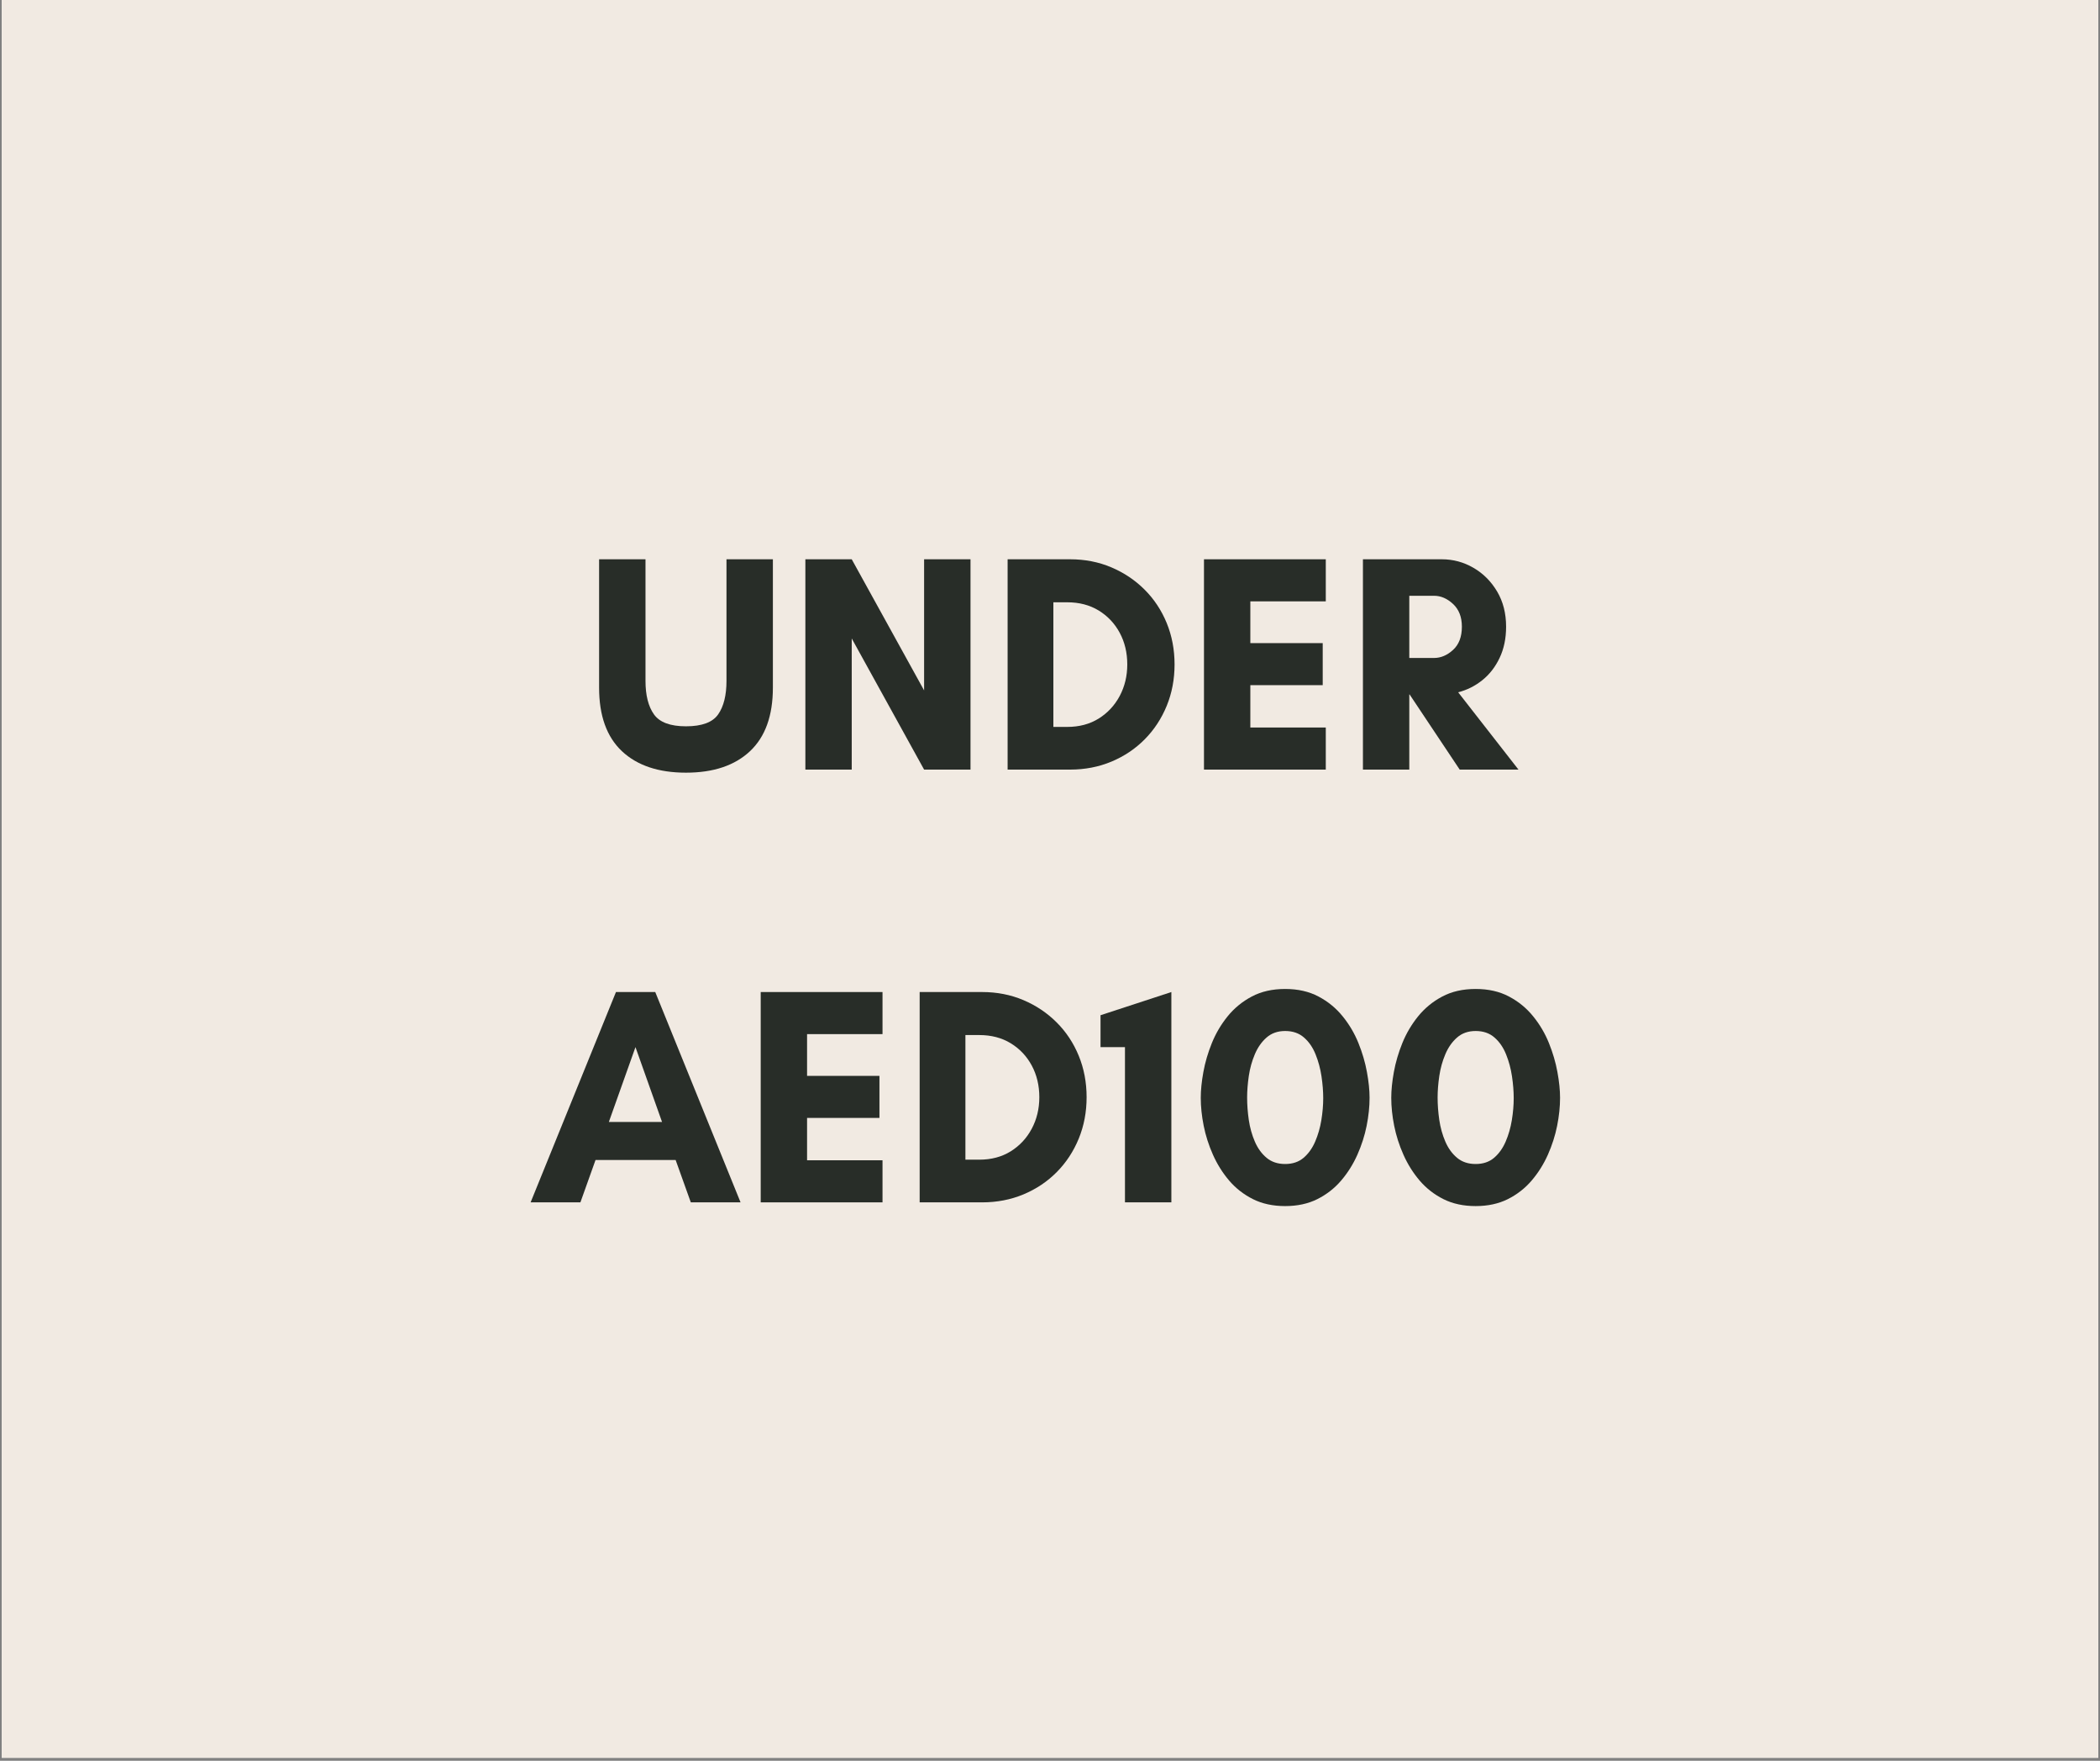 <svg version="1.0" preserveAspectRatio="xMidYMid meet" height="788" viewBox="0 0 705 591" zoomAndPan="magnify" width="940" xmlns:xlink="http://www.w3.org/1999/xlink" xmlns="http://www.w3.org/2000/svg"><rect x="0" y="0" width="705" height="591" fill="#808080" stroke="none"/><defs><g></g><clipPath id="fca4ed8a73"><path clip-rule="nonzero" d="M 0.594 0 L 704.402 0 L 704.402 590 L 0.594 590 Z M 0.594 0"></path></clipPath></defs><g clip-path="url(#fca4ed8a73)"><path fill-rule="nonzero" fill-opacity="1" d="M 0.594 0 L 704.406 0 L 704.406 590 L 0.594 590 Z M 0.594 0" fill="#ffffff"></path><path fill-rule="nonzero" fill-opacity="1" d="M 0.594 0 L 704.406 0 L 704.406 590 L 0.594 590 Z M 0.594 0" fill="#f1eae2"></path></g><g fill-opacity="1" fill="#282d28"><g transform="translate(196.453, 258.313)"><g><path d="M 47.438 -70.594 L 63.016 -70.594 L 63.016 -27.516 C 63.016 -18.098 60.453 -10.984 55.328 -6.172 C 50.211 -1.367 43.051 1.031 33.844 1.031 C 24.633 1.031 17.469 -1.367 12.344 -6.172 C 7.227 -10.984 4.672 -18.098 4.672 -27.516 L 4.672 -70.594 L 20.25 -70.594 L 20.25 -29.797 C 20.25 -24.953 21.195 -21.195 23.094 -18.531 C 25 -15.863 28.582 -14.531 33.844 -14.531 C 39.176 -14.531 42.773 -15.863 44.641 -18.531 C 46.504 -21.195 47.438 -24.953 47.438 -29.797 Z M 47.438 -70.594"></path></g></g></g><g fill-opacity="1" fill="#282d28"><g transform="translate(264.141, 258.313)"><g><path d="M 61.672 0 L 46.094 0 L 21.797 -44.016 L 21.797 0 L 6.234 0 L 6.234 -70.594 L 21.797 -70.594 L 46.094 -26.578 L 46.094 -70.594 L 61.672 -70.594 Z M 61.672 0"></path></g></g></g><g fill-opacity="1" fill="#282d28"><g transform="translate(332.037, 258.313)"><g><path d="M 21.594 -14.328 L 26.266 -14.328 C 30.273 -14.328 33.785 -15.258 36.797 -17.125 C 39.805 -19 42.16 -21.523 43.859 -24.703 C 45.555 -27.891 46.406 -31.422 46.406 -35.297 C 46.406 -39.242 45.555 -42.789 43.859 -45.938 C 42.16 -49.082 39.805 -51.57 36.797 -53.406 C 33.785 -55.238 30.273 -56.156 26.266 -56.156 L 21.594 -56.156 Z M 6.234 -70.594 L 27.203 -70.594 C 32.18 -70.594 36.797 -69.691 41.047 -67.891 C 45.305 -66.086 49.031 -63.594 52.219 -60.406 C 55.406 -57.227 57.879 -53.492 59.641 -49.203 C 61.398 -44.91 62.281 -40.273 62.281 -35.297 C 62.281 -30.316 61.398 -25.68 59.641 -21.391 C 57.879 -17.098 55.422 -13.359 52.266 -10.172 C 49.117 -6.984 45.398 -4.488 41.109 -2.688 C 36.816 -0.895 32.18 0 27.203 0 L 6.234 0 Z M 6.234 -70.594"></path></g></g></g><g fill-opacity="1" fill="#282d28"><g transform="translate(397.96, 258.313)"><g><path d="M 47.125 -14.125 L 47.125 0 L 6.234 0 L 6.234 -70.594 L 47.125 -70.594 L 47.125 -56.469 L 21.797 -56.469 L 21.797 -42.453 L 46.094 -42.453 L 46.094 -28.344 L 21.797 -28.344 L 21.797 -14.125 Z M 47.125 -14.125"></path></g></g></g><g fill-opacity="1" fill="#282d28"><g transform="translate(451.322, 258.313)"><g><path d="M 21.797 -25.219 L 21.797 0 L 6.234 0 L 6.234 -70.594 L 32.703 -70.594 C 36.504 -70.594 40.047 -69.641 43.328 -67.734 C 46.617 -65.828 49.27 -63.176 51.281 -59.781 C 53.289 -56.395 54.297 -52.457 54.297 -47.969 C 54.297 -44.02 53.566 -40.52 52.109 -37.469 C 50.66 -34.426 48.723 -31.938 46.297 -30 C 43.879 -28.062 41.18 -26.711 38.203 -25.953 L 58.453 0 L 38.719 0 L 21.906 -25.219 Z M 30.109 -58.344 L 21.797 -58.344 L 21.797 -37.469 L 30.109 -37.469 C 32.391 -37.469 34.516 -38.367 36.484 -40.172 C 38.461 -41.973 39.453 -44.57 39.453 -47.969 C 39.453 -51.219 38.461 -53.758 36.484 -55.594 C 34.516 -57.426 32.391 -58.344 30.109 -58.344 Z M 30.109 -58.344"></path></g></g></g><g fill-opacity="1" fill="#282d28"><g transform="translate(177.617, 403.567)"><g><path d="M 44.641 -26.984 L 35.719 -52.109 L 26.781 -26.984 Z M 71 0 L 54.297 0 L 49.203 -14.219 L 22.312 -14.219 L 17.234 0 L 0.516 0 L 29.172 -70.594 L 42.359 -70.594 Z M 71 0"></path></g></g></g><g fill-opacity="1" fill="#282d28"><g transform="translate(249.147, 403.567)"><g><path d="M 47.125 -14.125 L 47.125 0 L 6.234 0 L 6.234 -70.594 L 47.125 -70.594 L 47.125 -56.469 L 21.797 -56.469 L 21.797 -42.453 L 46.094 -42.453 L 46.094 -28.344 L 21.797 -28.344 L 21.797 -14.125 Z M 47.125 -14.125"></path></g></g></g><g fill-opacity="1" fill="#282d28"><g transform="translate(302.509, 403.567)"><g><path d="M 21.594 -14.328 L 26.266 -14.328 C 30.273 -14.328 33.785 -15.258 36.797 -17.125 C 39.805 -19 42.16 -21.523 43.859 -24.703 C 45.555 -27.891 46.406 -31.422 46.406 -35.297 C 46.406 -39.242 45.555 -42.789 43.859 -45.938 C 42.16 -49.082 39.805 -51.57 36.797 -53.406 C 33.785 -55.238 30.273 -56.156 26.266 -56.156 L 21.594 -56.156 Z M 6.234 -70.594 L 27.203 -70.594 C 32.18 -70.594 36.797 -69.691 41.047 -67.891 C 45.305 -66.086 49.031 -63.594 52.219 -60.406 C 55.406 -57.227 57.879 -53.492 59.641 -49.203 C 61.398 -44.91 62.281 -40.273 62.281 -35.297 C 62.281 -30.316 61.398 -25.68 59.641 -21.391 C 57.879 -17.098 55.422 -13.359 52.266 -10.172 C 49.117 -6.984 45.398 -4.488 41.109 -2.688 C 36.816 -0.895 32.18 0 27.203 0 L 6.234 0 Z M 6.234 -70.594"></path></g></g></g><g fill-opacity="1" fill="#282d28"><g transform="translate(368.432, 403.567)"><g><path d="M 24.812 -70.594 L 24.812 0 L 9.234 0 L 9.234 -52.109 L 1.031 -52.109 L 1.031 -62.812 Z M 24.812 -70.594"></path></g></g></g><g fill-opacity="1" fill="#282d28"><g transform="translate(399.473, 403.567)"><g><path d="M 31.969 -57.516 C 29.477 -57.516 27.398 -56.785 25.734 -55.328 C 24.078 -53.879 22.766 -52.008 21.797 -49.719 C 20.828 -47.438 20.148 -45 19.766 -42.406 C 19.391 -39.812 19.203 -37.406 19.203 -35.188 C 19.203 -32.77 19.391 -30.258 19.766 -27.656 C 20.148 -25.062 20.828 -22.641 21.797 -20.391 C 22.766 -18.148 24.078 -16.336 25.734 -14.953 C 27.398 -13.566 29.477 -12.875 31.969 -12.875 C 34.469 -12.875 36.531 -13.566 38.156 -14.953 C 39.781 -16.336 41.078 -18.148 42.047 -20.391 C 43.016 -22.641 43.707 -25.047 44.125 -27.609 C 44.539 -30.172 44.75 -32.629 44.75 -34.984 C 44.75 -37.266 44.555 -39.703 44.172 -42.297 C 43.785 -44.898 43.125 -47.359 42.188 -49.672 C 41.258 -51.992 39.961 -53.879 38.297 -55.328 C 36.641 -56.785 34.531 -57.516 31.969 -57.516 Z M 31.969 1.25 C 27.883 1.25 24.285 0.473 21.172 -1.078 C 18.055 -2.641 15.391 -4.719 13.172 -7.312 C 10.961 -9.914 9.148 -12.805 7.734 -15.984 C 6.316 -19.172 5.281 -22.406 4.625 -25.688 C 3.969 -28.977 3.641 -32.113 3.641 -35.094 C 3.641 -37.645 3.93 -40.531 4.516 -43.75 C 5.098 -46.969 6.047 -50.203 7.359 -53.453 C 8.68 -56.711 10.445 -59.707 12.656 -62.438 C 14.875 -65.176 17.57 -67.391 20.75 -69.078 C 23.938 -70.773 27.676 -71.625 31.969 -71.625 C 36.258 -71.625 40 -70.773 43.188 -69.078 C 46.375 -67.391 49.07 -65.176 51.281 -62.438 C 53.5 -59.707 55.266 -56.711 56.578 -53.453 C 57.891 -50.203 58.836 -46.969 59.422 -43.75 C 60.016 -40.531 60.312 -37.645 60.312 -35.094 C 60.312 -32.113 59.984 -28.977 59.328 -25.688 C 58.672 -22.406 57.633 -19.172 56.219 -15.984 C 54.801 -12.805 52.984 -9.914 50.766 -7.312 C 48.547 -4.719 45.879 -2.641 42.766 -1.078 C 39.648 0.473 36.051 1.25 31.969 1.25 Z M 31.969 1.25"></path></g></g></g><g fill-opacity="1" fill="#282d28"><g transform="translate(463.424, 403.567)"><g><path d="M 31.969 -57.516 C 29.477 -57.516 27.398 -56.785 25.734 -55.328 C 24.078 -53.879 22.766 -52.008 21.797 -49.719 C 20.828 -47.438 20.148 -45 19.766 -42.406 C 19.391 -39.812 19.203 -37.406 19.203 -35.188 C 19.203 -32.77 19.391 -30.258 19.766 -27.656 C 20.148 -25.062 20.828 -22.641 21.797 -20.391 C 22.766 -18.148 24.078 -16.336 25.734 -14.953 C 27.398 -13.566 29.477 -12.875 31.969 -12.875 C 34.469 -12.875 36.531 -13.566 38.156 -14.953 C 39.781 -16.336 41.078 -18.148 42.047 -20.391 C 43.016 -22.641 43.707 -25.047 44.125 -27.609 C 44.539 -30.172 44.75 -32.629 44.75 -34.984 C 44.75 -37.266 44.555 -39.703 44.172 -42.297 C 43.785 -44.898 43.125 -47.359 42.188 -49.672 C 41.258 -51.992 39.961 -53.879 38.297 -55.328 C 36.641 -56.785 34.531 -57.516 31.969 -57.516 Z M 31.969 1.25 C 27.883 1.25 24.285 0.473 21.172 -1.078 C 18.055 -2.641 15.391 -4.719 13.172 -7.312 C 10.961 -9.914 9.148 -12.805 7.734 -15.984 C 6.316 -19.172 5.281 -22.406 4.625 -25.688 C 3.969 -28.977 3.641 -32.113 3.641 -35.094 C 3.641 -37.645 3.93 -40.531 4.516 -43.75 C 5.098 -46.969 6.047 -50.203 7.359 -53.453 C 8.68 -56.711 10.445 -59.707 12.656 -62.438 C 14.875 -65.176 17.57 -67.391 20.75 -69.078 C 23.938 -70.773 27.676 -71.625 31.969 -71.625 C 36.258 -71.625 40 -70.773 43.188 -69.078 C 46.375 -67.391 49.07 -65.176 51.281 -62.438 C 53.5 -59.707 55.266 -56.711 56.578 -53.453 C 57.891 -50.203 58.836 -46.969 59.422 -43.75 C 60.016 -40.531 60.312 -37.645 60.312 -35.094 C 60.312 -32.113 59.984 -28.977 59.328 -25.688 C 58.672 -22.406 57.633 -19.172 56.219 -15.984 C 54.801 -12.805 52.984 -9.914 50.766 -7.312 C 48.547 -4.719 45.879 -2.641 42.766 -1.078 C 39.648 0.473 36.051 1.25 31.969 1.25 Z M 31.969 1.25"></path></g></g></g></svg>